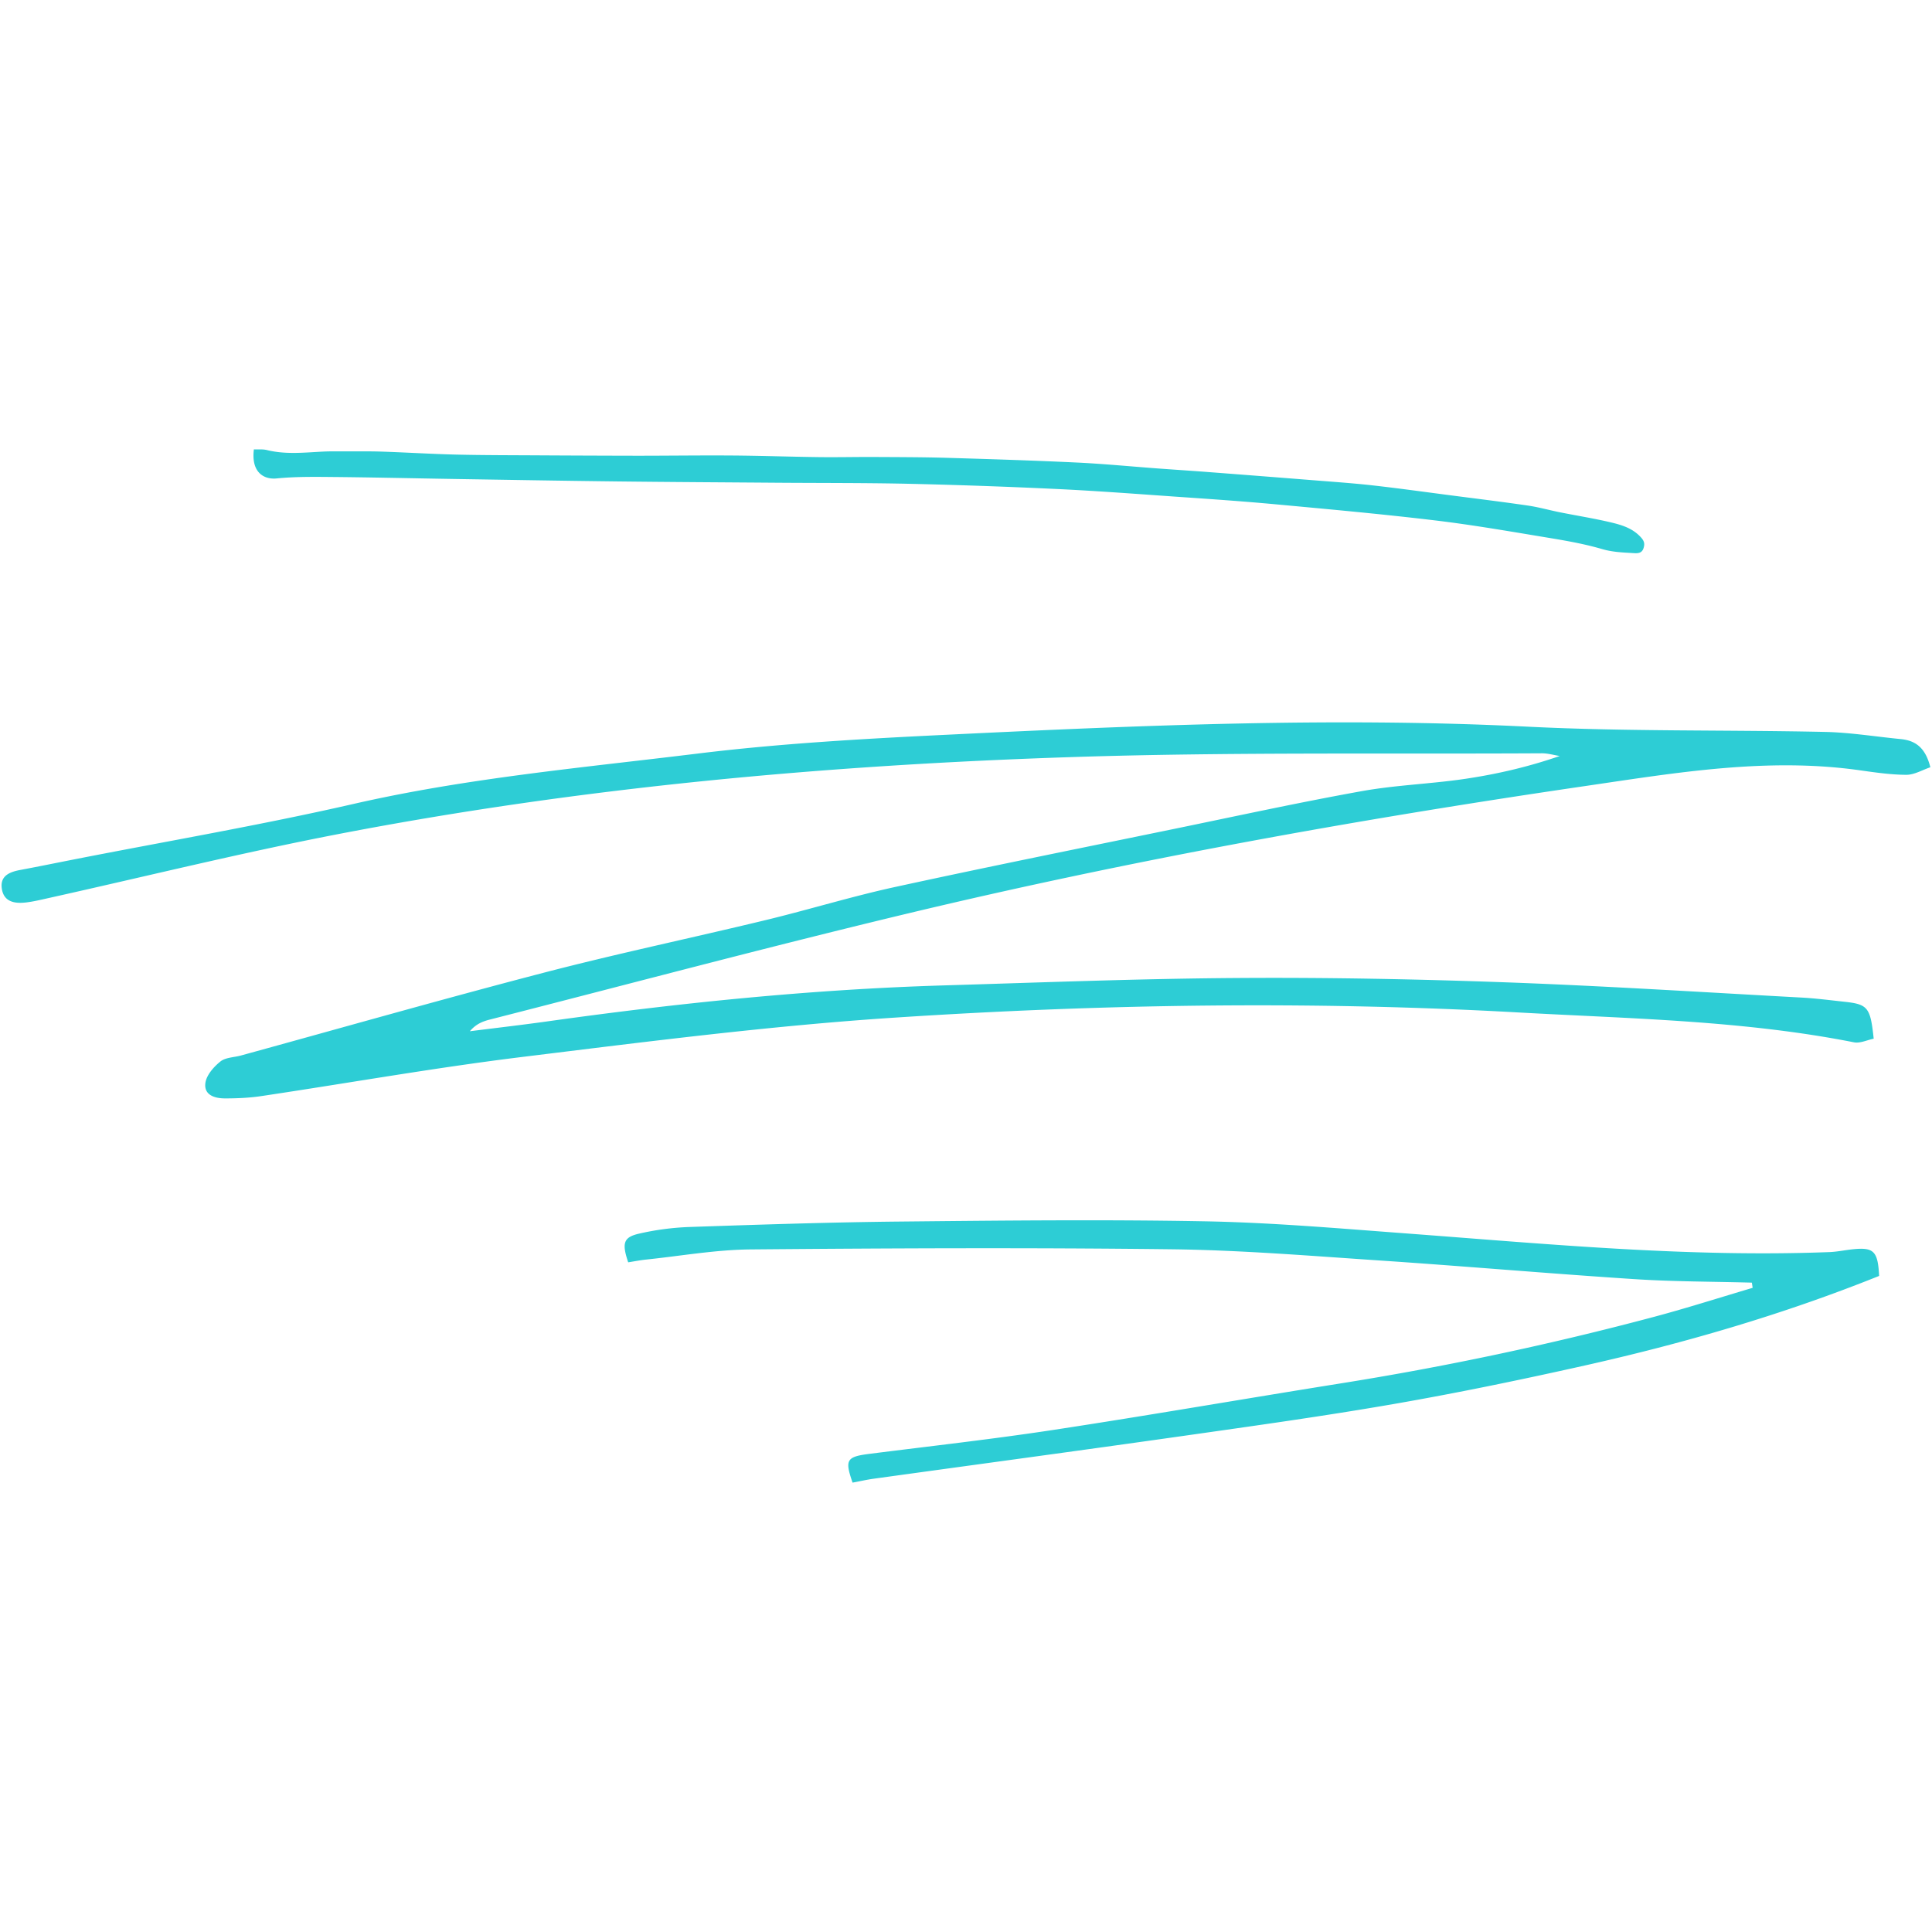 <svg id="ad5e1c8a-6f20-43af-8ffd-e79815117f54" data-name="Layer 1" xmlns="http://www.w3.org/2000/svg" viewBox="0 0 3000 3000"><defs><style>.e48b2dbc-714a-45b0-bfab-b54d1fabfdb8{fill:#2dcdd5;}</style></defs><path class="e48b2dbc-714a-45b0-bfab-b54d1fabfdb8" d="M394.23,697.77c6.68.29,13.76-.52,20.23,1.08,28.78,7.12,57.71,3.88,86.66,2.41,11.61-.59,23.25-.36,34.88-.34,19.16,0,38.33-.28,57.48.37,38.27,1.29,76.51,3.68,114.79,4.6,41.86,1,83.75.93,125.62,1.17q77.72.45,155.43.6c49.41,0,98.83-.7,148.24-.34,44.74.33,89.47,1.94,134.2,2.5,29,.37,57.93-.36,86.9-.2,37.72.2,75.46.23,113.16,1.34,66.84,2,133.68,4.09,200.47,7.28,41.81,2,83.51,6.08,125.26,9.16,26.11,1.93,52.25,3.6,78.36,5.59Q1959,739.32,2042,745.92c30.14,2.4,60.33,4.49,90.37,7.88,40.42,4.56,80.72,10.2,121.06,15.44,39.71,5.17,79.48,10,119.11,15.8,16.64,2.43,32.94,7.08,49.47,10.39,26.16,5.24,52.57,9.43,78.52,15.53,17.91,4.2,35.76,9.5,48.62,24.74,4.53,5.37,4.8,10,2.76,15.94-2.47,7.19-8.38,7.65-14.25,7.29-16.72-1-33.17-1.45-49.85-6.32-26.75-7.83-54.45-12.77-82-17.32-59.06-9.75-118.1-20.11-177.51-27.22-82.1-9.81-164.49-17.3-246.83-24.93-52.2-4.84-104.53-8.39-156.83-12-61.5-4.3-123-9-184.58-11.88q-113.43-5.38-227-8c-68.14-1.53-136.32-1.16-204.48-1.67-83.87-.64-167.73-1.07-251.59-2.06-85.62-1-171.22-2.51-256.83-3.88-61.68-1-123.36-2.45-185-3-28.54-.26-57.25-.58-85.58,2.25C407.86,745,389.91,731.6,394.23,697.77Zm2557.08,449.86c-39.12-3.79-78.18-10.25-117.36-11.1-153.8-3.35-307.86-.46-461.42-8.14-301.78-15.1-602.91-2-904.07,12.61-128.72,6.24-257.75,13.53-385.56,29.2-178.53,21.89-358,37.89-534.14,78.19-143.89,32.92-289.61,57.8-434.53,86.25-27.65,5.44-55.26,11.08-83,16.27-15.95,3-30.75,8.8-28.55,27.74,2.54,21.92,20,24.87,38.24,22.62,11.13-1.37,22.12-4,33.08-6.45,150.32-33.4,299.92-70.46,451.05-99.61,377.16-72.73,758.87-107.34,1142.25-119.72,242.07-7.81,484.5-4.42,726.76-5.78,9.29-.06,18.6,2.74,27.9,4.21-49.14,17-97.35,28.08-146.13,35.36-53.47,8-108,9.64-161.11,19.18-96.92,17.41-193.21,38.42-289.69,58.28-145,29.86-290.16,59-434.8,90.49-67.71,14.75-134.15,35.25-201.55,51.54-114.31,27.62-229.5,51.78-343.28,81.38-157.53,41-314.09,85.69-471.07,128.78-10.87,3-24.07,2.93-32.11,9.37-10.29,8.24-21.44,20.9-23.23,33-2.84,19.13,14.46,24.3,30.38,24.29,18.73,0,37.65-.79,56.14-3.55,135.52-20.24,270.56-44.26,406.5-60.94,191.92-23.56,384.07-48.28,576.88-60.91,322.49-21.14,645.7-26.12,968.69-8.07,174.16,9.74,349.09,12.38,521.2,46.37,9.58,1.89,20.62-3.6,30.69-5.6-5.11-48.7-9-53.42-45.55-57.38-22.3-2.42-44.61-5.31-67-6.52-153.35-8.3-306.65-18.14-460.11-23.67-138.36-5-276.91-7.63-415.35-6.69-151.72,1-303.42,6.94-455.1,11.47-206.21,6.16-411.11,27.14-615.31,55.76-40.42,5.67-81,10.33-121.48,15.46,9.45-11.21,19.82-15.23,30.52-18,214.69-54.82,428.82-111.93,644.26-163.62,349-83.75,702.07-147.13,1057.13-199.13,141.09-20.66,282.28-44.77,425.9-24.54,24.16,3.41,48.53,7,72.81,7.09,12.46,0,24.93-7.6,37.26-11.71C2989.77,1160.71,2974.2,1149.85,2951.31,1147.63Zm-73.68,792.18c-12.45,1.25-24.81,4-37.26,4.44-221,8.44-440.68-12.87-660.61-29.28-103-7.69-206.17-16.64-309.38-18.54-157.72-2.92-315.56-1.18-473.33.4-108.8,1.09-217.59,4.74-326.35,8.43a414.5,414.5,0,0,0-78.65,10.4c-24.13,5.57-26.52,14.92-16.59,44.46,9.1-1.41,18.48-3.3,27.95-4.28,54-5.62,108-15.27,162.13-15.74,217.78-1.9,435.61-2.84,653.37-.23,107.38,1.29,214.72,10.13,322,17.31,132.18,8.85,264.18,20.39,396.37,29,60.85,4,122,3.79,183,5.5.41,2.69.81,5.37,1.22,8.06-50.65,15-101,31.1-152,44.76a4866,4866,0,0,1-491.37,104.22c-147.39,23.55-294.47,49.1-442,71.58-95.12,14.49-190.83,25.15-286.31,37.26-35.3,4.48-38.33,9.21-25.94,44.65,10.89-2,21.77-4.54,32.78-6.06,160.33-22.19,320.75-43.76,481-66.51,109-15.49,218.2-30.69,326.7-49.52,97.47-16.91,194.45-37,291-58.54,157.8-35.15,312.76-80.14,462.53-140.32C2916,1943,2909.66,1936.6,2877.63,1939.81Z"/></svg>